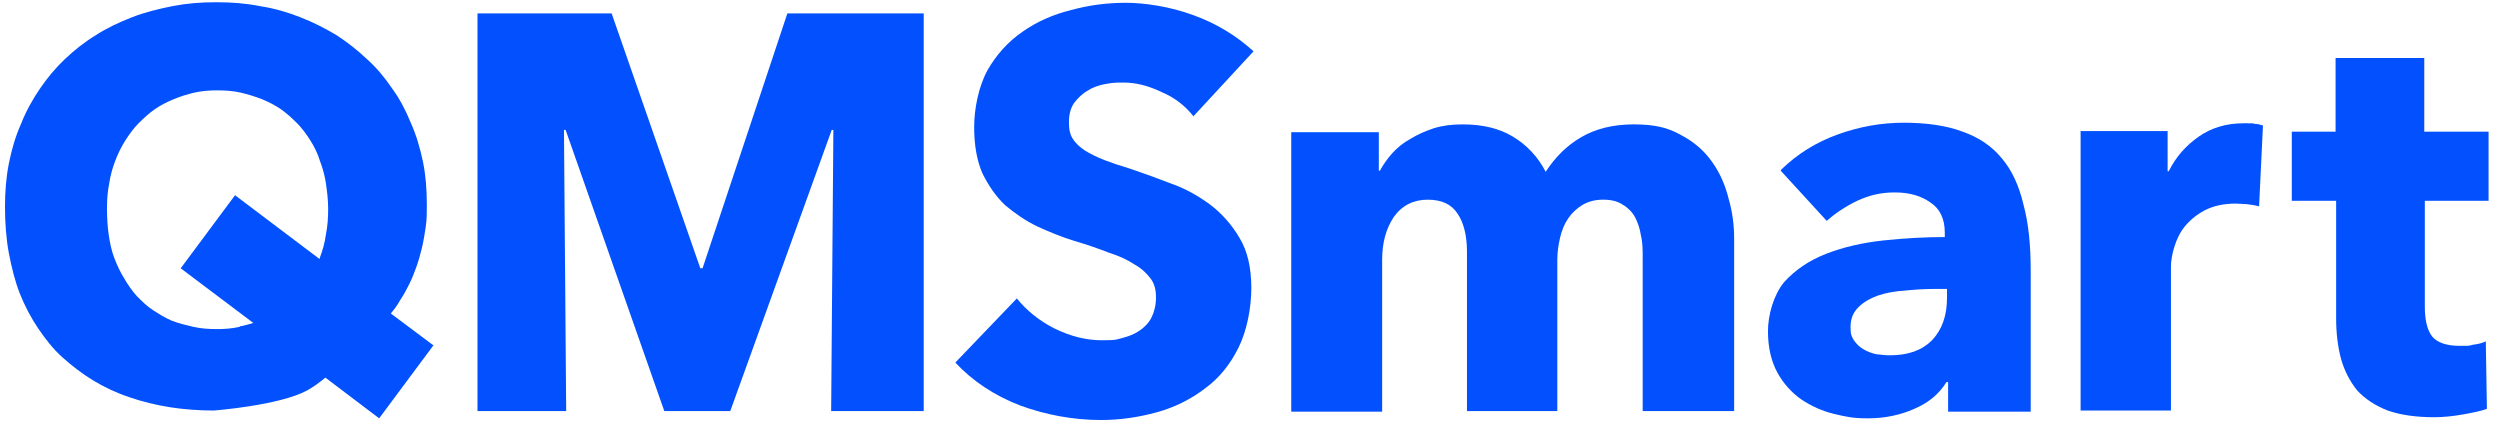 <svg width="460" height="78" viewBox="0 0 460 78" fill="none" xmlns="http://www.w3.org/2000/svg">
<path d="M79.862 63.632L71.907 57.679C72.519 56.961 73.131 56.139 73.641 55.216C74.253 54.292 74.763 53.368 75.273 52.342C75.783 51.316 76.191 50.289 76.599 49.16C77.007 48.032 77.313 46.903 77.619 45.671C77.925 44.44 78.129 43.105 78.333 41.771C78.537 40.437 78.537 39.103 78.537 37.666C78.537 34.895 78.333 32.226 77.823 29.763C77.313 27.3 76.599 24.837 75.579 22.579C74.661 20.321 73.539 18.166 72.111 16.216C70.785 14.266 69.255 12.418 67.521 10.879C65.787 9.237 63.951 7.8 61.911 6.466C59.871 5.234 57.627 4.105 55.282 3.182C52.936 2.258 50.488 1.539 47.836 1.129C45.286 0.616 42.634 0.411 39.778 0.411C36.922 0.411 34.373 0.616 31.721 1.129C29.171 1.642 26.621 2.258 24.275 3.182C21.929 4.105 19.685 5.132 17.645 6.466C15.605 7.697 13.667 9.237 11.934 10.879C10.2 12.521 8.67 14.368 7.344 16.318C6.018 18.268 4.794 20.424 3.876 22.784C2.856 25.042 2.142 27.505 1.632 30.071C1.122 32.637 0.918 35.305 0.918 38.076C0.918 40.847 1.122 43.926 1.632 46.595C2.142 49.263 2.754 51.726 3.672 54.087C4.59 56.345 5.712 58.5 7.038 60.45C8.364 62.4 9.792 64.247 11.525 65.787C13.259 67.326 15.095 68.763 17.135 69.995C19.175 71.226 21.317 72.253 23.765 73.074C26.111 73.895 28.661 74.51 31.211 74.921C33.863 75.332 36.514 75.537 39.37 75.537C39.37 75.537 51.406 74.613 56.506 71.842C57.627 71.226 58.749 70.405 59.871 69.482L69.765 76.974L79.761 63.529L79.862 63.632ZM44.062 60.142C42.736 60.45 41.308 60.553 39.88 60.553C38.452 60.553 36.922 60.45 35.596 60.142C34.27 59.834 32.945 59.526 31.619 59.013C30.395 58.5 29.273 57.782 28.151 57.063C27.029 56.345 26.111 55.421 25.193 54.497C24.275 53.471 23.561 52.445 22.847 51.213C22.133 50.084 21.521 48.75 21.011 47.416C20.501 46.082 20.195 44.542 19.991 43.105C19.787 41.668 19.685 40.026 19.685 38.384C19.685 36.742 19.787 35.305 20.093 33.766C20.297 32.329 20.705 30.892 21.215 29.558C21.725 28.224 22.337 26.992 23.051 25.863C23.765 24.734 24.581 23.605 25.499 22.682C26.417 21.758 27.437 20.834 28.457 20.116C29.477 19.397 30.701 18.782 31.925 18.268C33.149 17.755 34.474 17.345 35.8 17.037C37.126 16.729 38.554 16.626 39.982 16.626C41.41 16.626 42.94 16.729 44.266 17.037C45.592 17.345 46.918 17.755 48.244 18.268C49.468 18.782 50.692 19.397 51.712 20.116C52.732 20.834 53.752 21.758 54.67 22.682C55.588 23.605 56.404 24.734 57.117 25.863C57.831 26.992 58.444 28.224 58.852 29.558C59.361 30.892 59.769 32.329 59.973 33.766C60.177 35.203 60.381 36.742 60.381 38.384C60.381 40.026 60.279 41.668 59.973 43.105C59.769 44.645 59.361 46.082 58.852 47.416C58.852 47.416 58.851 47.621 58.749 47.621L43.246 35.921L33.251 49.366L46.612 59.424C45.796 59.629 44.98 59.937 44.164 60.039L44.062 60.142Z" fill="#0351FE"/>
<path d="M152.932 75.639L153.34 23.913H153.034L134.368 75.639H122.231L104.076 23.913H103.77L104.178 75.639H87.858V2.463H112.541L128.861 49.366H129.269L144.874 2.463H169.965V75.639H153.034H152.932Z" fill="#0351FE"/>
<path d="M219.636 21.45C218.106 19.5 216.169 17.961 213.721 16.934C211.375 15.805 209.029 15.19 206.785 15.19C204.541 15.19 204.439 15.292 203.215 15.497C202.093 15.703 200.971 16.113 200.053 16.729C199.135 17.242 198.319 18.063 197.605 18.987C196.993 19.911 196.687 21.04 196.687 22.476C196.687 23.913 196.891 24.734 197.401 25.555C197.911 26.376 198.727 27.095 199.645 27.711C200.665 28.326 201.889 28.942 203.215 29.455C204.541 29.968 206.071 30.482 207.805 30.995C210.253 31.816 212.803 32.739 215.455 33.766C218.107 34.69 220.452 36.024 222.696 37.666C224.838 39.308 226.674 41.361 228.102 43.824C229.53 46.184 230.244 49.263 230.244 52.958C230.244 56.653 229.428 60.861 227.898 63.94C226.368 67.018 224.43 69.482 221.778 71.432C219.228 73.382 216.271 74.921 212.905 75.845C209.539 76.768 206.173 77.282 202.603 77.282C197.503 77.282 192.506 76.358 187.712 74.613C182.918 72.766 178.94 70.097 175.778 66.711L187.1 54.908C188.834 57.063 191.18 59.013 194.036 60.45C196.993 61.887 199.849 62.605 202.705 62.605C205.561 62.605 205.255 62.503 206.479 62.195C207.703 61.887 208.723 61.476 209.641 60.861C210.559 60.245 211.375 59.424 211.885 58.397C212.395 57.371 212.701 56.139 212.701 54.703C212.701 53.266 212.395 52.137 211.681 51.213C210.967 50.289 210.049 49.366 208.723 48.647C207.499 47.826 205.969 47.108 204.031 46.492C202.195 45.774 200.155 45.055 197.707 44.337C195.361 43.618 193.118 42.695 190.874 41.669C188.732 40.642 186.794 39.308 184.958 37.768C183.224 36.126 181.898 34.176 180.776 31.919C179.756 29.558 179.246 26.787 179.246 23.4C179.246 20.013 180.062 15.908 181.694 12.932C183.326 10.058 185.468 7.697 188.12 5.85C190.772 4.003 193.73 2.668 197.095 1.847C200.461 0.924 203.725 0.513 207.193 0.513C210.661 0.513 215.353 1.232 219.534 2.771C223.818 4.311 227.49 6.568 230.652 9.442L219.636 21.347V21.45Z" fill="#0351FE"/>
<path d="M302.253 75.639V47.518C302.253 46.081 302.253 44.645 301.947 43.413C301.743 42.079 301.335 40.847 300.825 39.924C300.315 39 299.499 38.179 298.581 37.666C297.663 37.05 296.541 36.742 295.011 36.742C293.481 36.742 292.359 37.05 291.238 37.666C290.218 38.282 289.3 39.102 288.586 40.129C287.872 41.155 287.362 42.387 287.056 43.721C286.75 45.055 286.546 46.389 286.546 47.826V75.639H269.92V46.287C269.92 43.31 269.309 40.95 268.187 39.308C267.065 37.563 265.229 36.742 262.679 36.742C260.129 36.742 257.987 37.768 256.457 39.924C255.029 42.079 254.315 44.645 254.315 47.826V75.742H237.588V24.324H253.703V31.405H253.907C254.519 30.276 255.233 29.25 256.151 28.224C257.069 27.197 258.191 26.274 259.517 25.555C260.843 24.734 262.271 24.118 263.801 23.605C265.433 23.092 267.167 22.887 269.104 22.887C272.776 22.887 275.836 23.605 278.386 25.145C280.936 26.684 282.976 28.839 284.404 31.61C286.138 28.942 288.28 26.787 290.932 25.247C293.583 23.708 296.745 22.887 300.621 22.887C304.497 22.887 306.945 23.503 309.291 24.837C311.637 26.068 313.575 27.71 315.002 29.763C316.43 31.713 317.45 34.074 318.062 36.537C318.776 39 319.082 41.463 319.082 43.824V75.639H302.457H302.253Z" fill="#0351FE"/>
<path d="M358.248 53.163H356.106C354.27 53.163 352.434 53.266 350.497 53.471C348.661 53.574 347.029 53.882 345.499 54.395C344.071 54.908 342.847 55.626 341.929 56.55C341.011 57.474 340.501 58.602 340.501 60.142C340.501 61.681 340.705 61.887 341.113 62.605C341.623 63.324 342.133 63.837 342.847 64.247C343.561 64.658 344.275 64.966 345.193 65.171C346.111 65.274 346.927 65.376 347.743 65.376C351.109 65.376 353.658 64.453 355.494 62.605C357.33 60.655 358.248 58.089 358.248 54.805V53.06V53.163ZM327.752 31.2C330.709 28.326 334.177 26.171 338.155 24.734C342.133 23.297 346.213 22.579 350.293 22.579C354.372 22.579 358.146 23.092 361.104 24.221C364.062 25.247 366.51 26.889 368.346 29.147C370.182 31.302 371.508 34.176 372.324 37.666C373.242 41.053 373.65 45.055 373.65 49.776V75.742H358.452V70.302H358.146C356.82 72.458 354.882 74.1 352.231 75.229C349.681 76.358 346.825 76.974 343.765 76.974C340.705 76.974 339.685 76.666 337.441 76.153C335.299 75.639 333.259 74.716 331.423 73.484C329.69 72.252 328.16 70.61 327.038 68.558C325.916 66.505 325.304 63.939 325.304 60.963C325.304 57.987 326.324 54.292 328.262 51.931C330.301 49.674 332.851 47.929 336.013 46.697C339.175 45.466 342.745 44.645 346.621 44.234C350.497 43.824 354.27 43.618 357.84 43.618V42.797C357.84 40.231 356.922 38.384 355.188 37.255C353.454 36.024 351.313 35.408 348.661 35.408C346.009 35.408 343.969 35.921 341.725 36.947C339.583 37.974 337.747 39.205 336.115 40.642L327.65 31.405L327.752 31.2Z" fill="#0351FE"/>
<path d="M415.672 37.974C414.958 37.769 414.142 37.666 413.428 37.563C412.714 37.563 412.102 37.461 411.388 37.461C409.144 37.461 407.308 37.871 405.676 38.692C404.146 39.513 402.922 40.539 402.004 41.669C401.086 42.797 400.474 44.132 400.066 45.466C399.658 46.8 399.454 48.032 399.454 49.058V75.537H382.829V24.119H398.842V31.508H399.046C400.372 28.84 402.208 26.787 404.554 25.145C406.9 23.503 409.654 22.682 412.816 22.682C415.978 22.682 414.142 22.682 414.754 22.784C415.468 22.784 415.978 22.989 416.386 23.092L415.672 37.974Z" fill="#0351FE"/>
<path d="M446.168 36.845V56.447C446.168 58.808 446.576 60.655 447.494 61.887C448.412 63.016 450.146 63.632 452.492 63.632C454.838 63.632 454.124 63.632 455.042 63.426C455.96 63.324 456.776 63.118 457.388 62.81L457.592 75.229C456.47 75.639 454.94 75.947 453.206 76.255C451.472 76.563 449.636 76.768 447.902 76.768C444.536 76.768 441.681 76.358 439.335 75.537C436.989 74.613 435.153 73.382 433.725 71.842C432.399 70.2 431.379 68.25 430.767 66.095C430.155 63.837 429.849 61.271 429.849 58.602V36.947H421.689V24.221H429.747V10.674H446.066V24.221H457.898V36.947H446.066L446.168 36.845Z" fill="#0351FE"/>
</svg>
